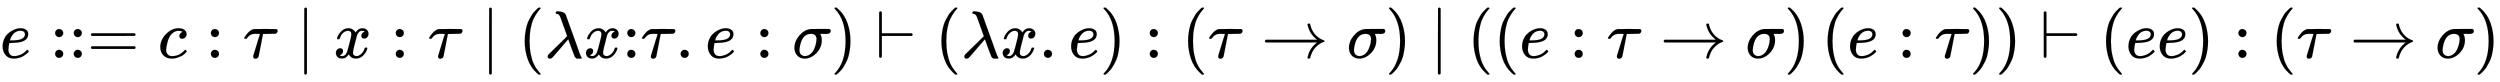 <svg xmlns:xlink="http://www.w3.org/1999/xlink" width="86.627ex" height="2.843ex" style="vertical-align: -0.838ex;" viewBox="0 -863.1 37297.4 1223.9" role="img" focusable="false" xmlns="http://www.w3.org/2000/svg" aria-labelledby="MathJax-SVG-1-Title">
<title id="MathJax-SVG-1-Title">{\displaystyle e::=c:\tau \mid x:\tau \mid (\lambda x{\mathbin {:}}\tau .e:\sigma )\vdash (\lambda x.e):(\tau \to \sigma )\mid ((e:\tau \to \sigma )\,(e:\tau ))\vdash (ee):(\tau \to \sigma )}</title>
<defs aria-hidden="true">
<path stroke-width="1" id="E1-MJMATHI-65" d="M39 168Q39 225 58 272T107 350T174 402T244 433T307 442H310Q355 442 388 420T421 355Q421 265 310 237Q261 224 176 223Q139 223 138 221Q138 219 132 186T125 128Q125 81 146 54T209 26T302 45T394 111Q403 121 406 121Q410 121 419 112T429 98T420 82T390 55T344 24T281 -1T205 -11Q126 -11 83 42T39 168ZM373 353Q367 405 305 405Q272 405 244 391T199 357T170 316T154 280T149 261Q149 260 169 260Q282 260 327 284T373 353Z"></path>
<path stroke-width="1" id="E1-MJMAIN-3A" d="M78 370Q78 394 95 412T138 430Q162 430 180 414T199 371Q199 346 182 328T139 310T96 327T78 370ZM78 60Q78 84 95 102T138 120Q162 120 180 104T199 61Q199 36 182 18T139 0T96 17T78 60Z"></path>
<path stroke-width="1" id="E1-MJMAIN-3D" d="M56 347Q56 360 70 367H707Q722 359 722 347Q722 336 708 328L390 327H72Q56 332 56 347ZM56 153Q56 168 72 173H708Q722 163 722 153Q722 140 707 133H70Q56 140 56 153Z"></path>
<path stroke-width="1" id="E1-MJMATHI-63" d="M34 159Q34 268 120 355T306 442Q362 442 394 418T427 355Q427 326 408 306T360 285Q341 285 330 295T319 325T330 359T352 380T366 386H367Q367 388 361 392T340 400T306 404Q276 404 249 390Q228 381 206 359Q162 315 142 235T121 119Q121 73 147 50Q169 26 205 26H209Q321 26 394 111Q403 121 406 121Q410 121 419 112T429 98T420 83T391 55T346 25T282 0T202 -11Q127 -11 81 37T34 159Z"></path>
<path stroke-width="1" id="E1-MJMATHI-3C4" d="M39 284Q18 284 18 294Q18 301 45 338T99 398Q134 425 164 429Q170 431 332 431Q492 431 497 429Q517 424 517 402Q517 388 508 376T485 360Q479 358 389 358T299 356Q298 355 283 274T251 109T233 20Q228 5 215 -4T186 -13Q153 -13 153 20V30L203 192Q214 228 227 272T248 336L254 357Q254 358 208 358Q206 358 197 358T183 359Q105 359 61 295Q56 287 53 286T39 284Z"></path>
<path stroke-width="1" id="E1-MJMAIN-2223" d="M139 -249H137Q125 -249 119 -235V251L120 737Q130 750 139 750Q152 750 159 735V-235Q151 -249 141 -249H139Z"></path>
<path stroke-width="1" id="E1-MJMATHI-78" d="M52 289Q59 331 106 386T222 442Q257 442 286 424T329 379Q371 442 430 442Q467 442 494 420T522 361Q522 332 508 314T481 292T458 288Q439 288 427 299T415 328Q415 374 465 391Q454 404 425 404Q412 404 406 402Q368 386 350 336Q290 115 290 78Q290 50 306 38T341 26Q378 26 414 59T463 140Q466 150 469 151T485 153H489Q504 153 504 145Q504 144 502 134Q486 77 440 33T333 -11Q263 -11 227 52Q186 -10 133 -10H127Q78 -10 57 16T35 71Q35 103 54 123T99 143Q142 143 142 101Q142 81 130 66T107 46T94 41L91 40Q91 39 97 36T113 29T132 26Q168 26 194 71Q203 87 217 139T245 247T261 313Q266 340 266 352Q266 380 251 392T217 404Q177 404 142 372T93 290Q91 281 88 280T72 278H58Q52 284 52 289Z"></path>
<path stroke-width="1" id="E1-MJMAIN-28" d="M94 250Q94 319 104 381T127 488T164 576T202 643T244 695T277 729T302 750H315H319Q333 750 333 741Q333 738 316 720T275 667T226 581T184 443T167 250T184 58T225 -81T274 -167T316 -220T333 -241Q333 -250 318 -250H315H302L274 -226Q180 -141 137 -14T94 250Z"></path>
<path stroke-width="1" id="E1-MJMATHI-3BB" d="M166 673Q166 685 183 694H202Q292 691 316 644Q322 629 373 486T474 207T524 67Q531 47 537 34T546 15T551 6T555 2T556 -2T550 -11H482Q457 3 450 18T399 152L354 277L340 262Q327 246 293 207T236 141Q211 112 174 69Q123 9 111 -1T83 -12Q47 -12 47 20Q47 37 61 52T199 187Q229 216 266 252T321 306L338 322Q338 323 288 462T234 612Q214 657 183 657Q166 657 166 673Z"></path>
<path stroke-width="1" id="E1-MJMAIN-2E" d="M78 60Q78 84 95 102T138 120Q162 120 180 104T199 61Q199 36 182 18T139 0T96 17T78 60Z"></path>
<path stroke-width="1" id="E1-MJMATHI-3C3" d="M184 -11Q116 -11 74 34T31 147Q31 247 104 333T274 430Q275 431 414 431H552Q553 430 555 429T559 427T562 425T565 422T567 420T569 416T570 412T571 407T572 401Q572 357 507 357Q500 357 490 357T476 358H416L421 348Q439 310 439 263Q439 153 359 71T184 -11ZM361 278Q361 358 276 358Q152 358 115 184Q114 180 114 178Q106 141 106 117Q106 67 131 47T188 26Q242 26 287 73Q316 103 334 153T356 233T361 278Z"></path>
<path stroke-width="1" id="E1-MJMAIN-29" d="M60 749L64 750Q69 750 74 750H86L114 726Q208 641 251 514T294 250Q294 182 284 119T261 12T224 -76T186 -143T145 -194T113 -227T90 -246Q87 -249 86 -250H74Q66 -250 63 -250T58 -247T55 -238Q56 -237 66 -225Q221 -64 221 250T66 725Q56 737 55 738Q55 746 60 749Z"></path>
<path stroke-width="1" id="E1-MJMAIN-22A2" d="M55 678Q55 679 56 681T58 684T61 688T65 691T70 693T77 694Q88 692 95 679V367H540Q555 359 555 347Q555 334 540 327H95V15Q88 2 77 0Q73 0 70 1T65 3T61 6T59 9T57 13T55 16V678Z"></path>
<path stroke-width="1" id="E1-MJMAIN-2192" d="M56 237T56 250T70 270H835Q719 357 692 493Q692 494 692 496T691 499Q691 511 708 511H711Q720 511 723 510T729 506T732 497T735 481T743 456Q765 389 816 336T935 261Q944 258 944 250Q944 244 939 241T915 231T877 212Q836 186 806 152T761 85T740 35T732 4Q730 -6 727 -8T711 -11Q691 -11 691 0Q691 7 696 25Q728 151 835 230H70Q56 237 56 250Z"></path>
</defs>
<g stroke="currentColor" fill="currentColor" stroke-width="0" transform="matrix(1 0 0 -1 0 0)" aria-hidden="true">
 <use xlink:href="#E1-MJMATHI-65" x="0" y="0"></use>
<g transform="translate(744,0)">
 <use xlink:href="#E1-MJMAIN-3A"></use>
 <use xlink:href="#E1-MJMAIN-3A" x="278" y="0"></use>
 <use xlink:href="#E1-MJMAIN-3D" x="557" y="0"></use>
</g>
 <use xlink:href="#E1-MJMATHI-63" x="2357" y="0"></use>
 <use xlink:href="#E1-MJMAIN-3A" x="3068" y="0"></use>
 <use xlink:href="#E1-MJMATHI-3C4" x="3625" y="0"></use>
 <use xlink:href="#E1-MJMAIN-2223" x="4420" y="0"></use>
 <use xlink:href="#E1-MJMATHI-78" x="4976" y="0"></use>
 <use xlink:href="#E1-MJMAIN-3A" x="5826" y="0"></use>
 <use xlink:href="#E1-MJMATHI-3C4" x="6383" y="0"></use>
 <use xlink:href="#E1-MJMAIN-2223" x="7178" y="0"></use>
 <use xlink:href="#E1-MJMAIN-28" x="7734" y="0"></use>
 <use xlink:href="#E1-MJMATHI-3BB" x="8124" y="0"></use>
 <use xlink:href="#E1-MJMATHI-78" x="8707" y="0"></use>
 <use xlink:href="#E1-MJMAIN-3A" x="9280" y="0"></use>
 <use xlink:href="#E1-MJMATHI-3C4" x="9558" y="0"></use>
 <use xlink:href="#E1-MJMAIN-2E" x="10076" y="0"></use>
 <use xlink:href="#E1-MJMATHI-65" x="10521" y="0"></use>
 <use xlink:href="#E1-MJMAIN-3A" x="11265" y="0"></use>
 <use xlink:href="#E1-MJMATHI-3C3" x="11821" y="0"></use>
 <use xlink:href="#E1-MJMAIN-29" x="12394" y="0"></use>
 <use xlink:href="#E1-MJMAIN-22A2" x="13061" y="0"></use>
 <use xlink:href="#E1-MJMAIN-28" x="13951" y="0"></use>
 <use xlink:href="#E1-MJMATHI-3BB" x="14340" y="0"></use>
 <use xlink:href="#E1-MJMATHI-78" x="14924" y="0"></use>
 <use xlink:href="#E1-MJMAIN-2E" x="15496" y="0"></use>
 <use xlink:href="#E1-MJMATHI-65" x="15941" y="0"></use>
 <use xlink:href="#E1-MJMAIN-29" x="16408" y="0"></use>
 <use xlink:href="#E1-MJMAIN-3A" x="17075" y="0"></use>
 <use xlink:href="#E1-MJMAIN-28" x="17631" y="0"></use>
 <use xlink:href="#E1-MJMATHI-3C4" x="18021" y="0"></use>
 <use xlink:href="#E1-MJMAIN-2192" x="18816" y="0"></use>
 <use xlink:href="#E1-MJMATHI-3C3" x="20094" y="0"></use>
 <use xlink:href="#E1-MJMAIN-29" x="20667" y="0"></use>
 <use xlink:href="#E1-MJMAIN-2223" x="21334" y="0"></use>
 <use xlink:href="#E1-MJMAIN-28" x="21890" y="0"></use>
 <use xlink:href="#E1-MJMAIN-28" x="22280" y="0"></use>
 <use xlink:href="#E1-MJMATHI-65" x="22669" y="0"></use>
 <use xlink:href="#E1-MJMAIN-3A" x="23414" y="0"></use>
 <use xlink:href="#E1-MJMATHI-3C4" x="23970" y="0"></use>
 <use xlink:href="#E1-MJMAIN-2192" x="24765" y="0"></use>
 <use xlink:href="#E1-MJMATHI-3C3" x="26043" y="0"></use>
 <use xlink:href="#E1-MJMAIN-29" x="26616" y="0"></use>
 <use xlink:href="#E1-MJMAIN-28" x="27172" y="0"></use>
 <use xlink:href="#E1-MJMATHI-65" x="27562" y="0"></use>
 <use xlink:href="#E1-MJMAIN-3A" x="28306" y="0"></use>
 <use xlink:href="#E1-MJMATHI-3C4" x="28862" y="0"></use>
 <use xlink:href="#E1-MJMAIN-29" x="29380" y="0"></use>
 <use xlink:href="#E1-MJMAIN-29" x="29769" y="0"></use>
 <use xlink:href="#E1-MJMAIN-22A2" x="30436" y="0"></use>
 <use xlink:href="#E1-MJMAIN-28" x="31326" y="0"></use>
 <use xlink:href="#E1-MJMATHI-65" x="31715" y="0"></use>
 <use xlink:href="#E1-MJMATHI-65" x="32182" y="0"></use>
 <use xlink:href="#E1-MJMAIN-29" x="32648" y="0"></use>
 <use xlink:href="#E1-MJMAIN-3A" x="33316" y="0"></use>
 <use xlink:href="#E1-MJMAIN-28" x="33872" y="0"></use>
 <use xlink:href="#E1-MJMATHI-3C4" x="34261" y="0"></use>
 <use xlink:href="#E1-MJMAIN-2192" x="35057" y="0"></use>
 <use xlink:href="#E1-MJMATHI-3C3" x="36335" y="0"></use>
 <use xlink:href="#E1-MJMAIN-29" x="36907" y="0"></use>
</g>
</svg>